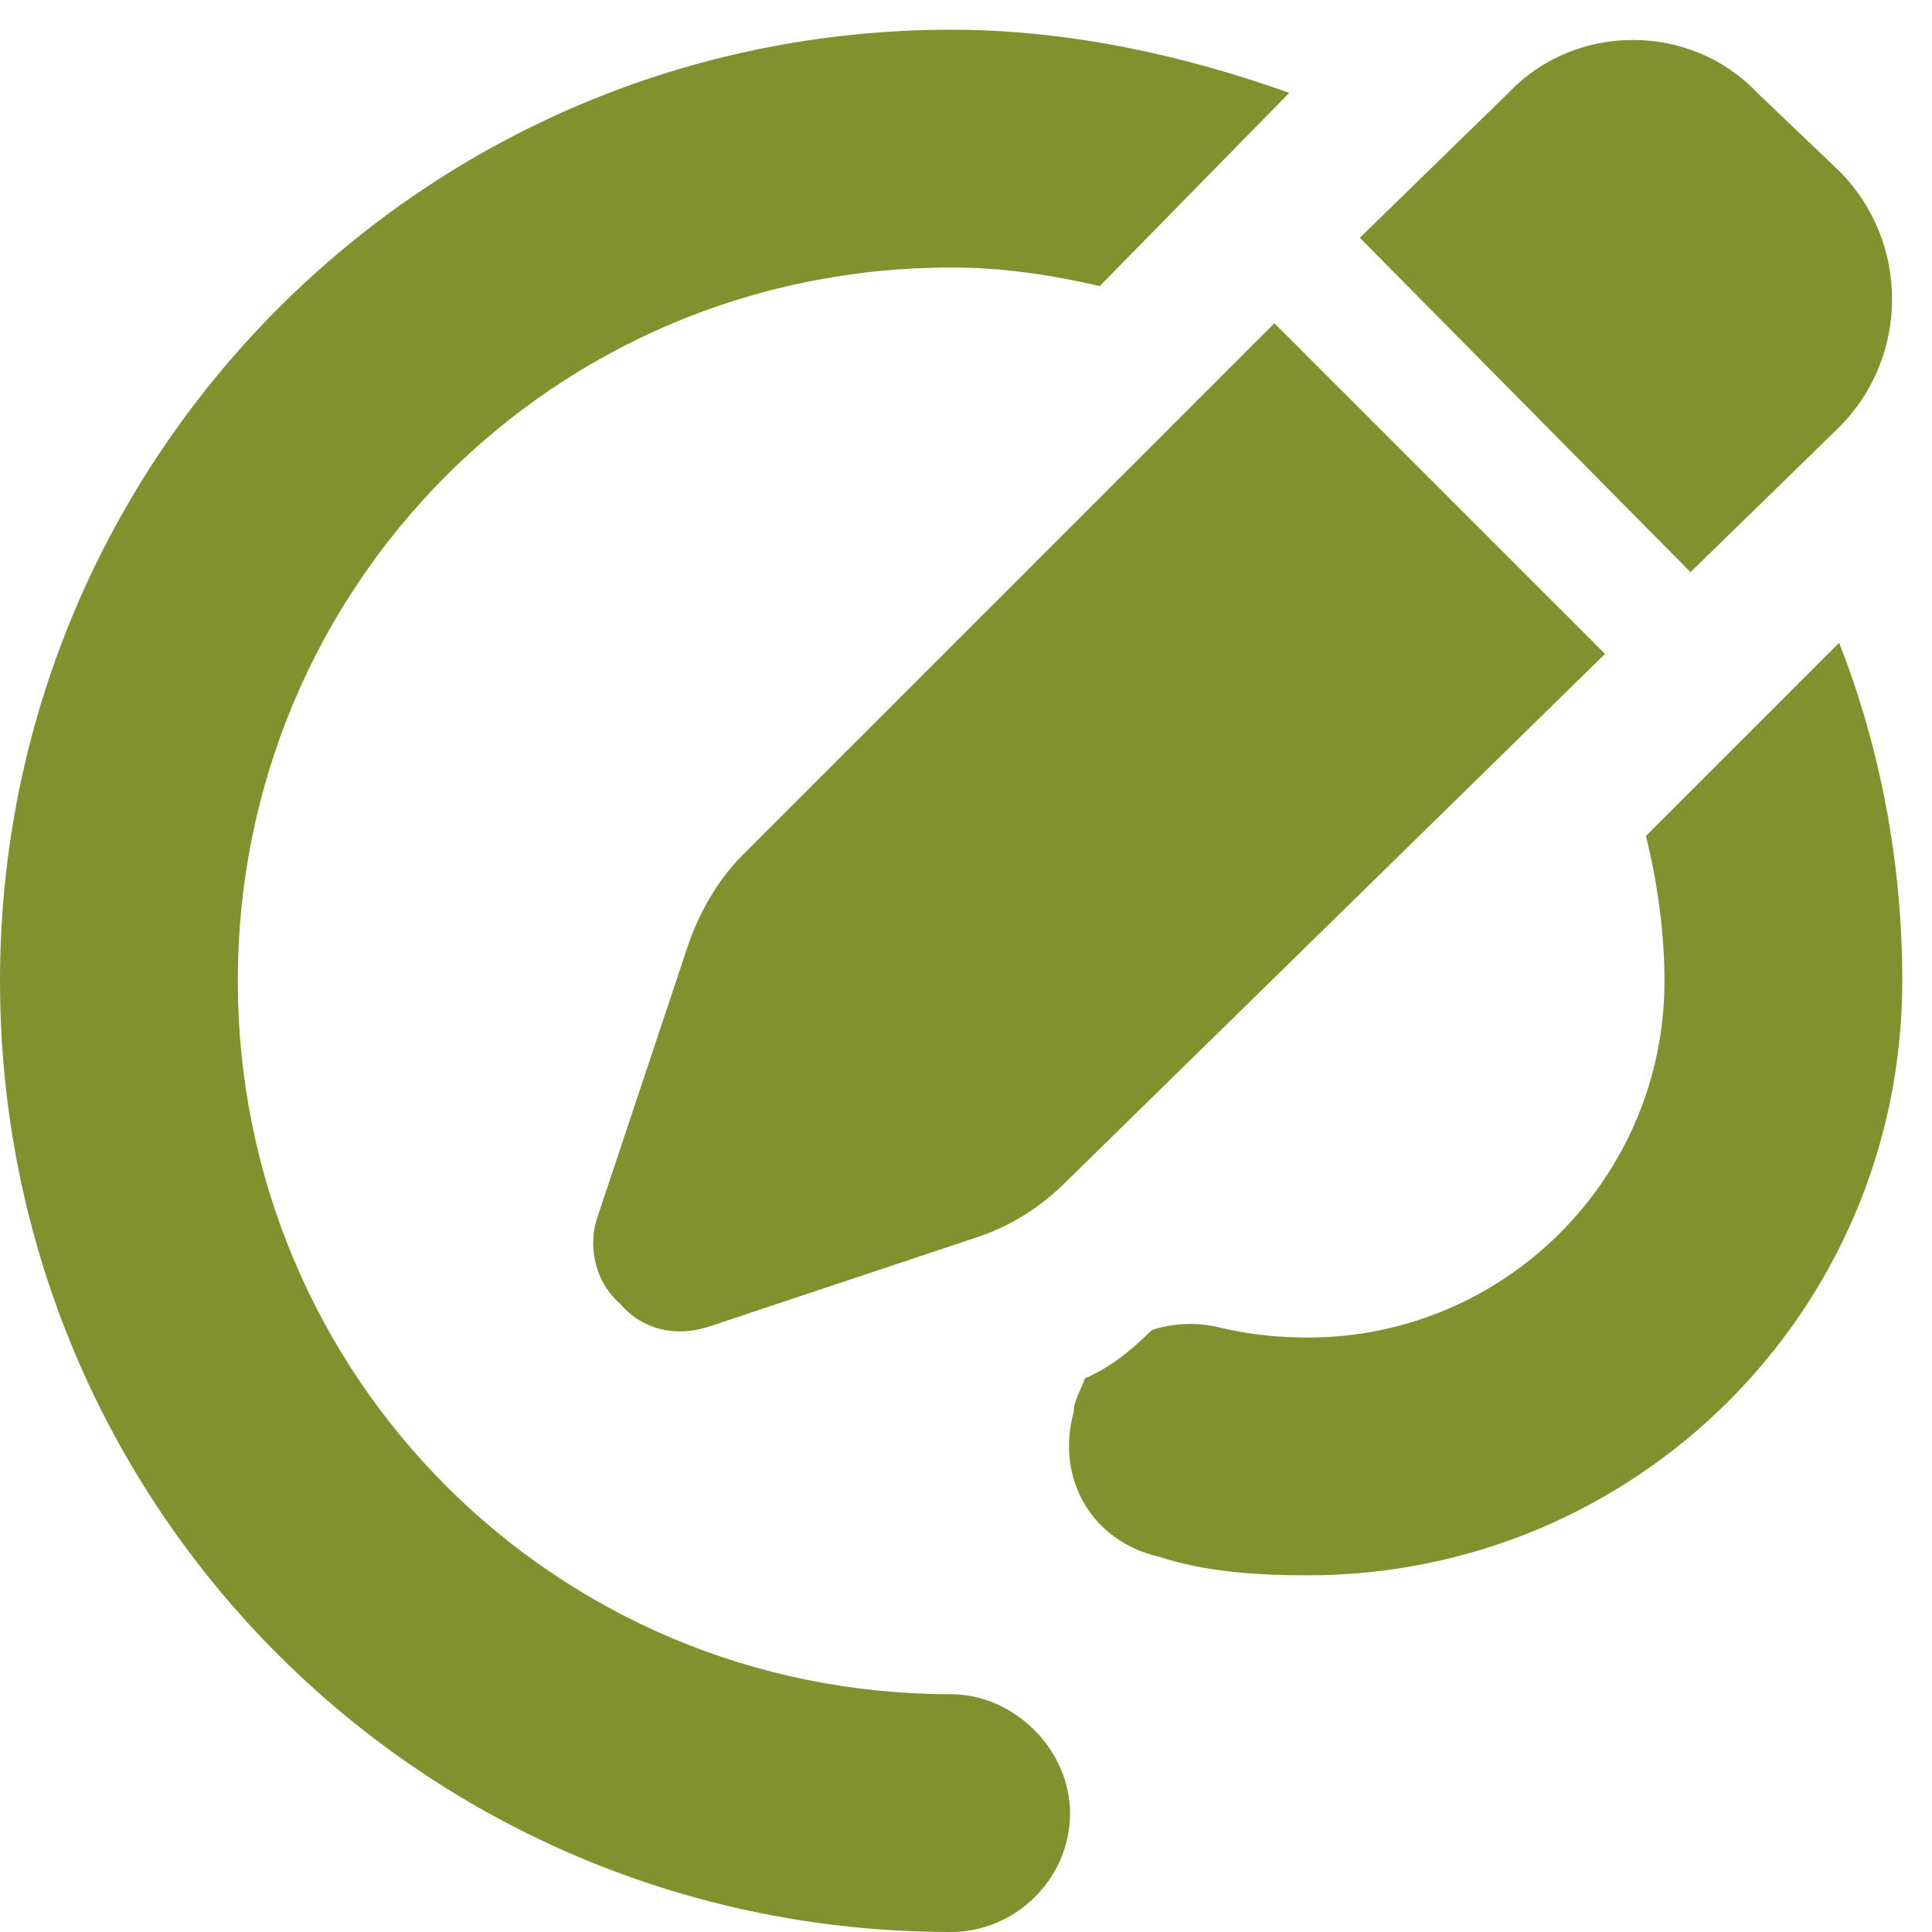<?xml version="1.0" encoding="UTF-8"?> <svg xmlns="http://www.w3.org/2000/svg" width="65" height="65" viewBox="0 0 65 65" fill="none"><path d="M37 9.625C35.375 9.25 33.75 9 32 9C18.625 9 8 19.75 8 33C8 46.25 18.625 57 32 57C34.125 57 36 58.875 36 61C36 63.25 34.125 65 32 65C14.25 65 0 50.75 0 33C0 15.375 14.25 1 32 1C36 1 39.875 1.875 43.375 3.125L37 9.625ZM38.75 44.75C39.5 44.5 40.25 44.5 40.875 44.625C41.875 44.875 42.875 45 44 45C50.625 45 56 39.625 56 33C56 31.375 55.75 29.625 55.375 28.125L61.875 21.625C63.25 25.125 64 29 64 33C64 44.125 55 53 44 53C42.25 53 40.5 52.875 39 52.375C36.75 51.875 35.5 49.75 36.125 47.5C36.125 47.125 36.375 46.75 36.5 46.375C37.375 46 38.125 45.375 38.75 44.75ZM61.875 5.75C64.25 8.125 64.25 12 61.875 14.375L56.875 19.25L45.75 8L50.75 3.125C53 0.75 56.875 0.75 59.125 3.125L61.875 5.75ZM25 28.75L42.875 10.875L54 22L35.875 39.75C35 40.625 34 41.25 32.875 41.625L23.875 44.625C22.75 45 21.625 44.75 20.875 43.875C20 43.125 19.75 41.875 20.125 40.875L23.125 31.875C23.5 30.75 24.125 29.625 25 28.75Z" fill="#81912D"></path></svg> 